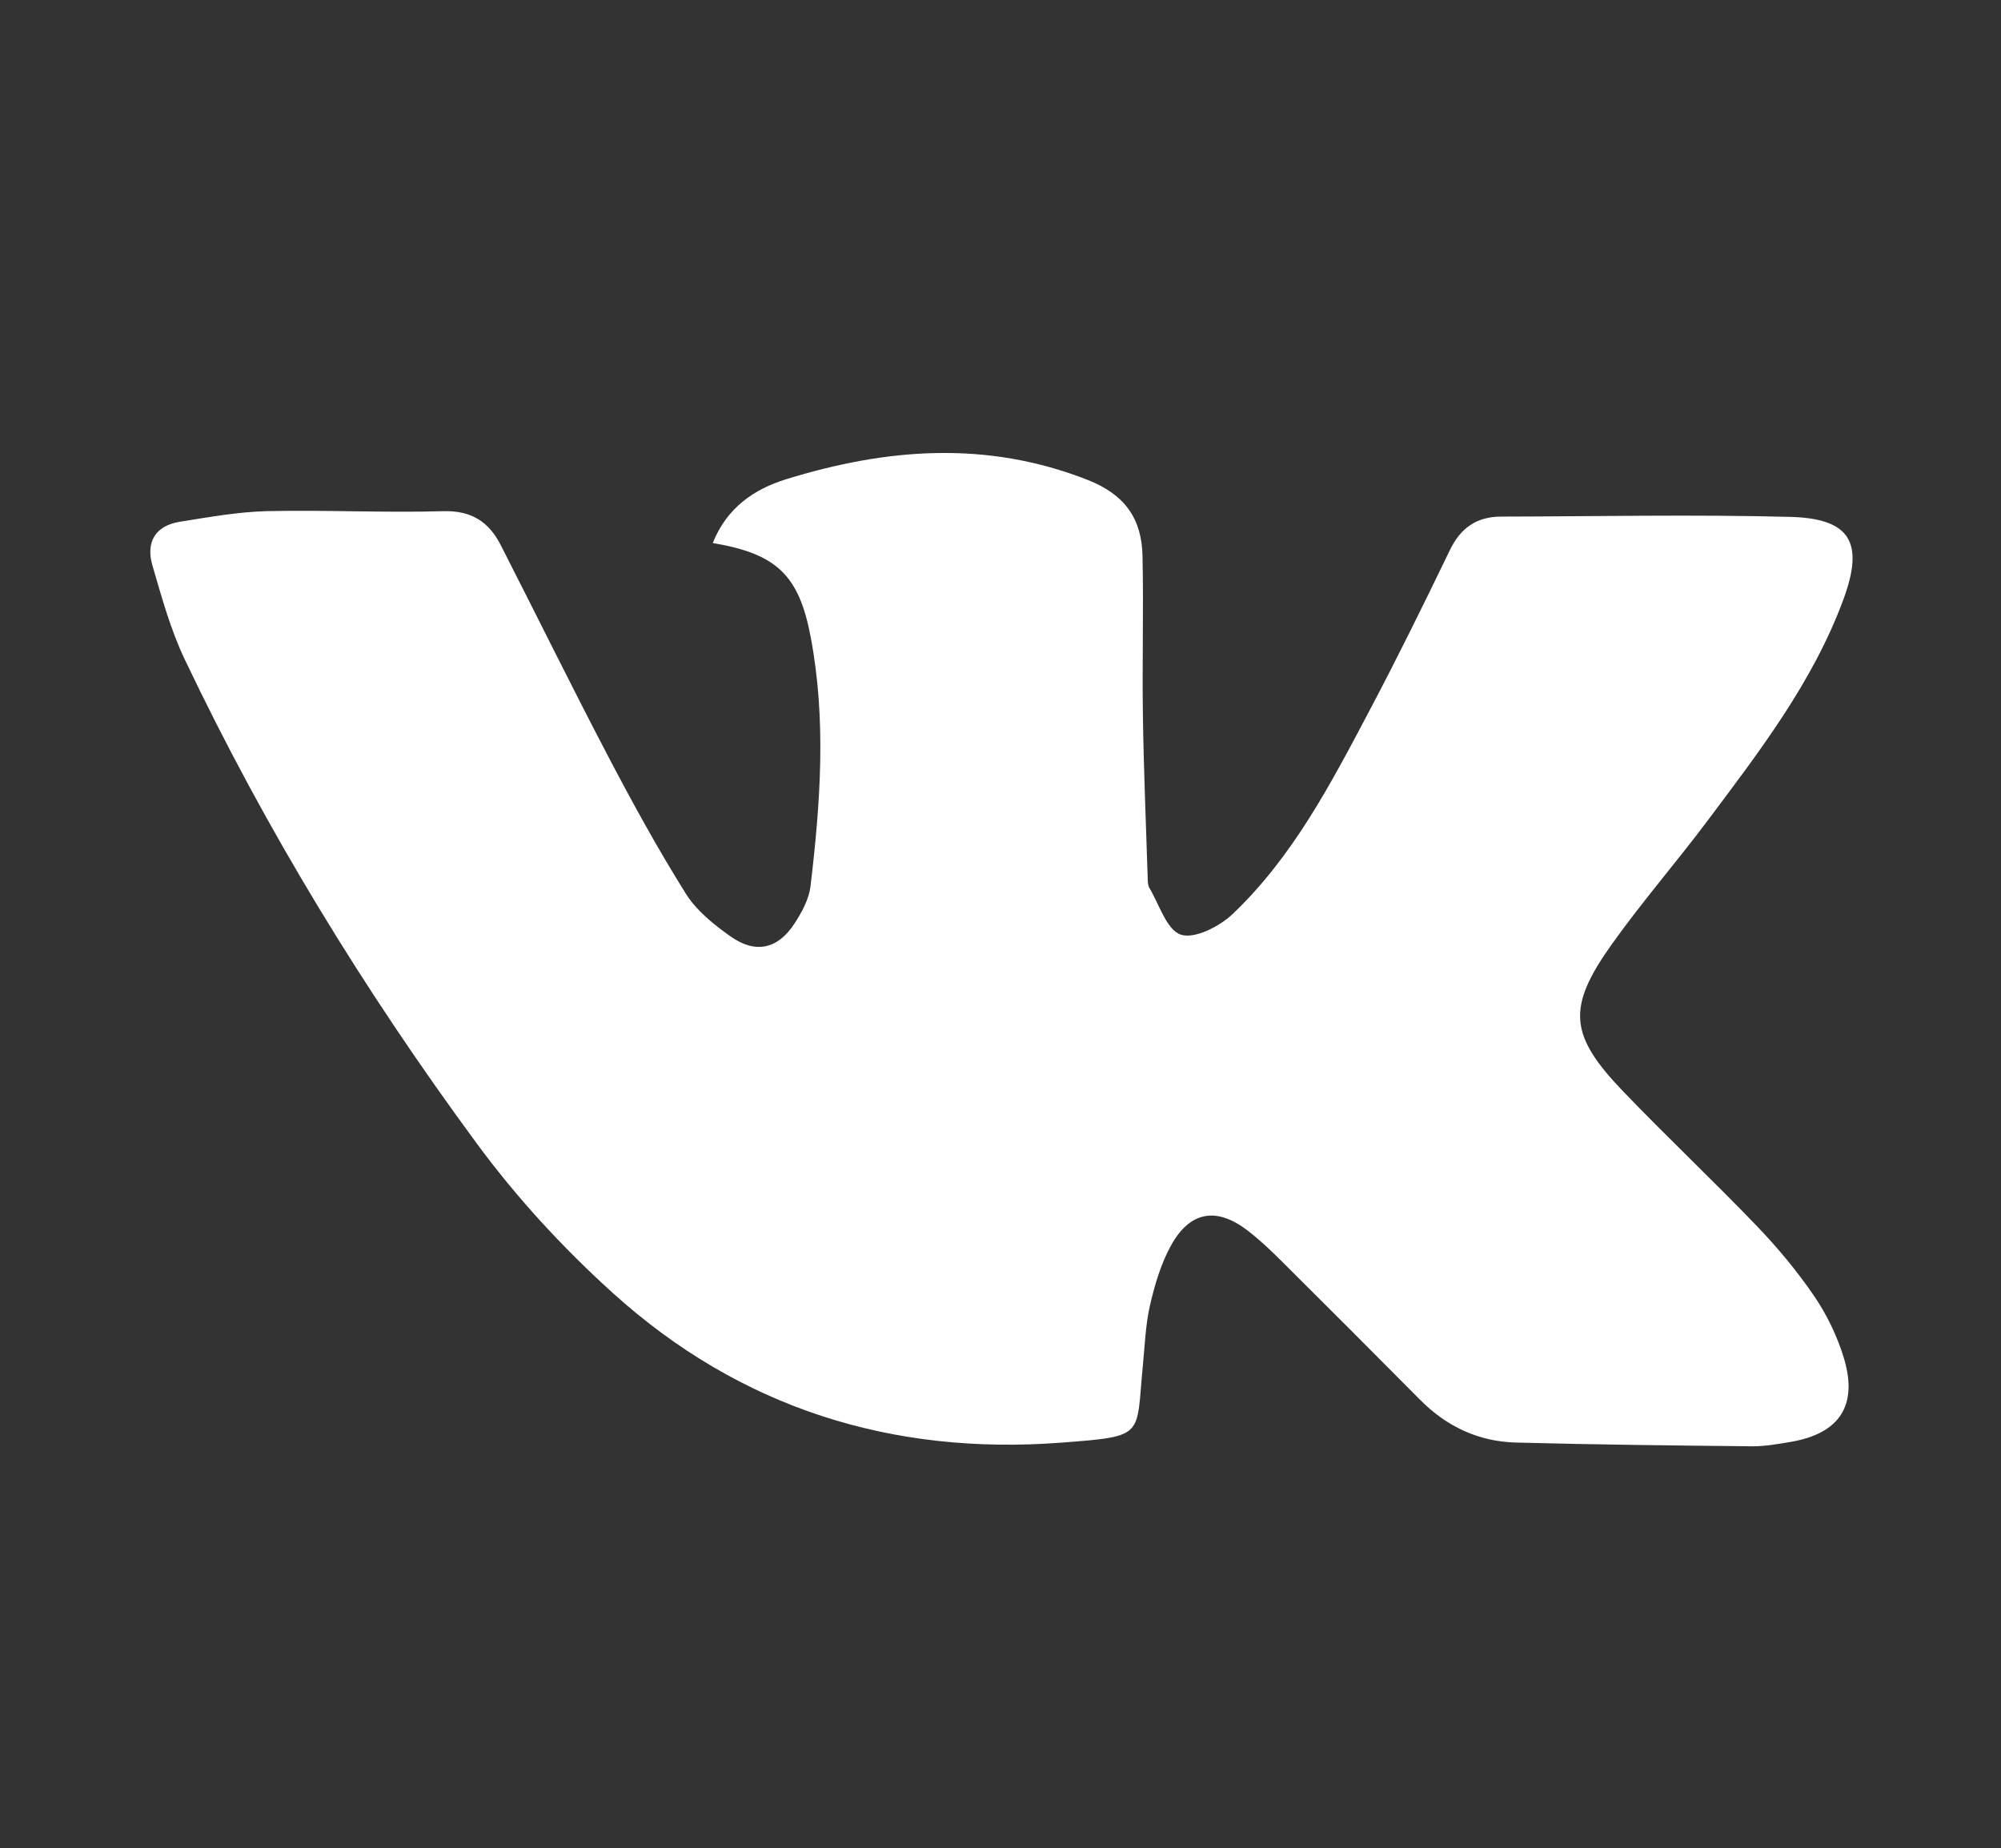 <?xml version="1.0" encoding="utf-8"?> <svg xmlns="http://www.w3.org/2000/svg" xmlns:xlink="http://www.w3.org/1999/xlink" version="1.1" id="Слой_1" x="0px" y="0px" width="35.188px" height="32.5px" viewBox="0 0 35.188 32.5" xml:space="preserve"><rect x="0" y="0" width="35.188" height="32.5" fill="#333333" stroke="none"/> <path fill-rule="evenodd" clip-rule="evenodd" fill="#FFFFFF" d="M12.534,9.55c0.246-0.619,0.727-0.948,1.287-1.121 c1.762-0.545,3.521-0.689,5.301,0.009c0.662,0.259,0.955,0.685,0.969,1.335c0.021,0.934-0.007,1.869,0.007,2.804 c0.014,0.949,0.054,1.898,0.084,2.848c0.002,0.064,0,0.139,0.03,0.19c0.174,0.292,0.304,0.739,0.553,0.822 c0.241,0.08,0.678-0.142,0.907-0.359c1.068-1.013,1.739-2.311,2.417-3.593c0.489-0.926,0.952-1.867,1.407-2.81 c0.189-0.393,0.475-0.59,0.904-0.59c1.692-0.003,3.386-0.039,5.077,0.005c1.057,0.027,1.311,0.445,0.94,1.451 c-0.537,1.455-1.476,2.673-2.394,3.898c-0.551,0.735-1.156,1.431-1.687,2.178c-0.785,1.105-0.741,1.588,0.206,2.575 c0.77,0.803,1.581,1.566,2.351,2.368c0.367,0.382,0.71,0.795,1.009,1.232c0.223,0.328,0.404,0.702,0.52,1.082 c0.259,0.843-0.075,1.341-0.941,1.485c-0.222,0.037-0.448,0.078-0.672,0.076c-1.385-0.014-2.771-0.029-4.156-0.066 c-0.653-0.018-1.215-0.282-1.68-0.751c-0.817-0.825-1.638-1.646-2.461-2.464c-0.183-0.182-0.372-0.359-0.576-0.516 c-0.545-0.417-1.013-0.338-1.347,0.271c-0.175,0.318-0.282,0.684-0.365,1.041c-0.079,0.343-0.092,0.703-0.126,1.056 c-0.124,1.262,0.06,1.25-1.425,1.364c-2.997,0.23-5.657-0.611-7.889-2.624c-0.88-0.794-1.7-1.685-2.402-2.639 c-1.971-2.677-3.706-5.508-5.136-8.516c-0.247-0.519-0.401-1.085-0.564-1.64C2.56,9.537,2.727,9.244,3.167,9.175 C3.675,9.095,4.188,9.001,4.7,8.989C5.731,8.966,6.764,9.02,7.795,8.99c0.493-0.014,0.8,0.186,1.007,0.59 c0.63,1.232,1.24,2.475,1.882,3.701c0.432,0.825,0.881,1.644,1.375,2.433c0.189,0.302,0.497,0.55,0.795,0.759 c0.436,0.306,0.826,0.215,1.116-0.229c0.129-0.198,0.256-0.43,0.283-0.659c0.174-1.459,0.28-2.924,0.003-4.383 C14.05,10.112,13.655,9.738,12.534,9.55z"></path> </svg> 